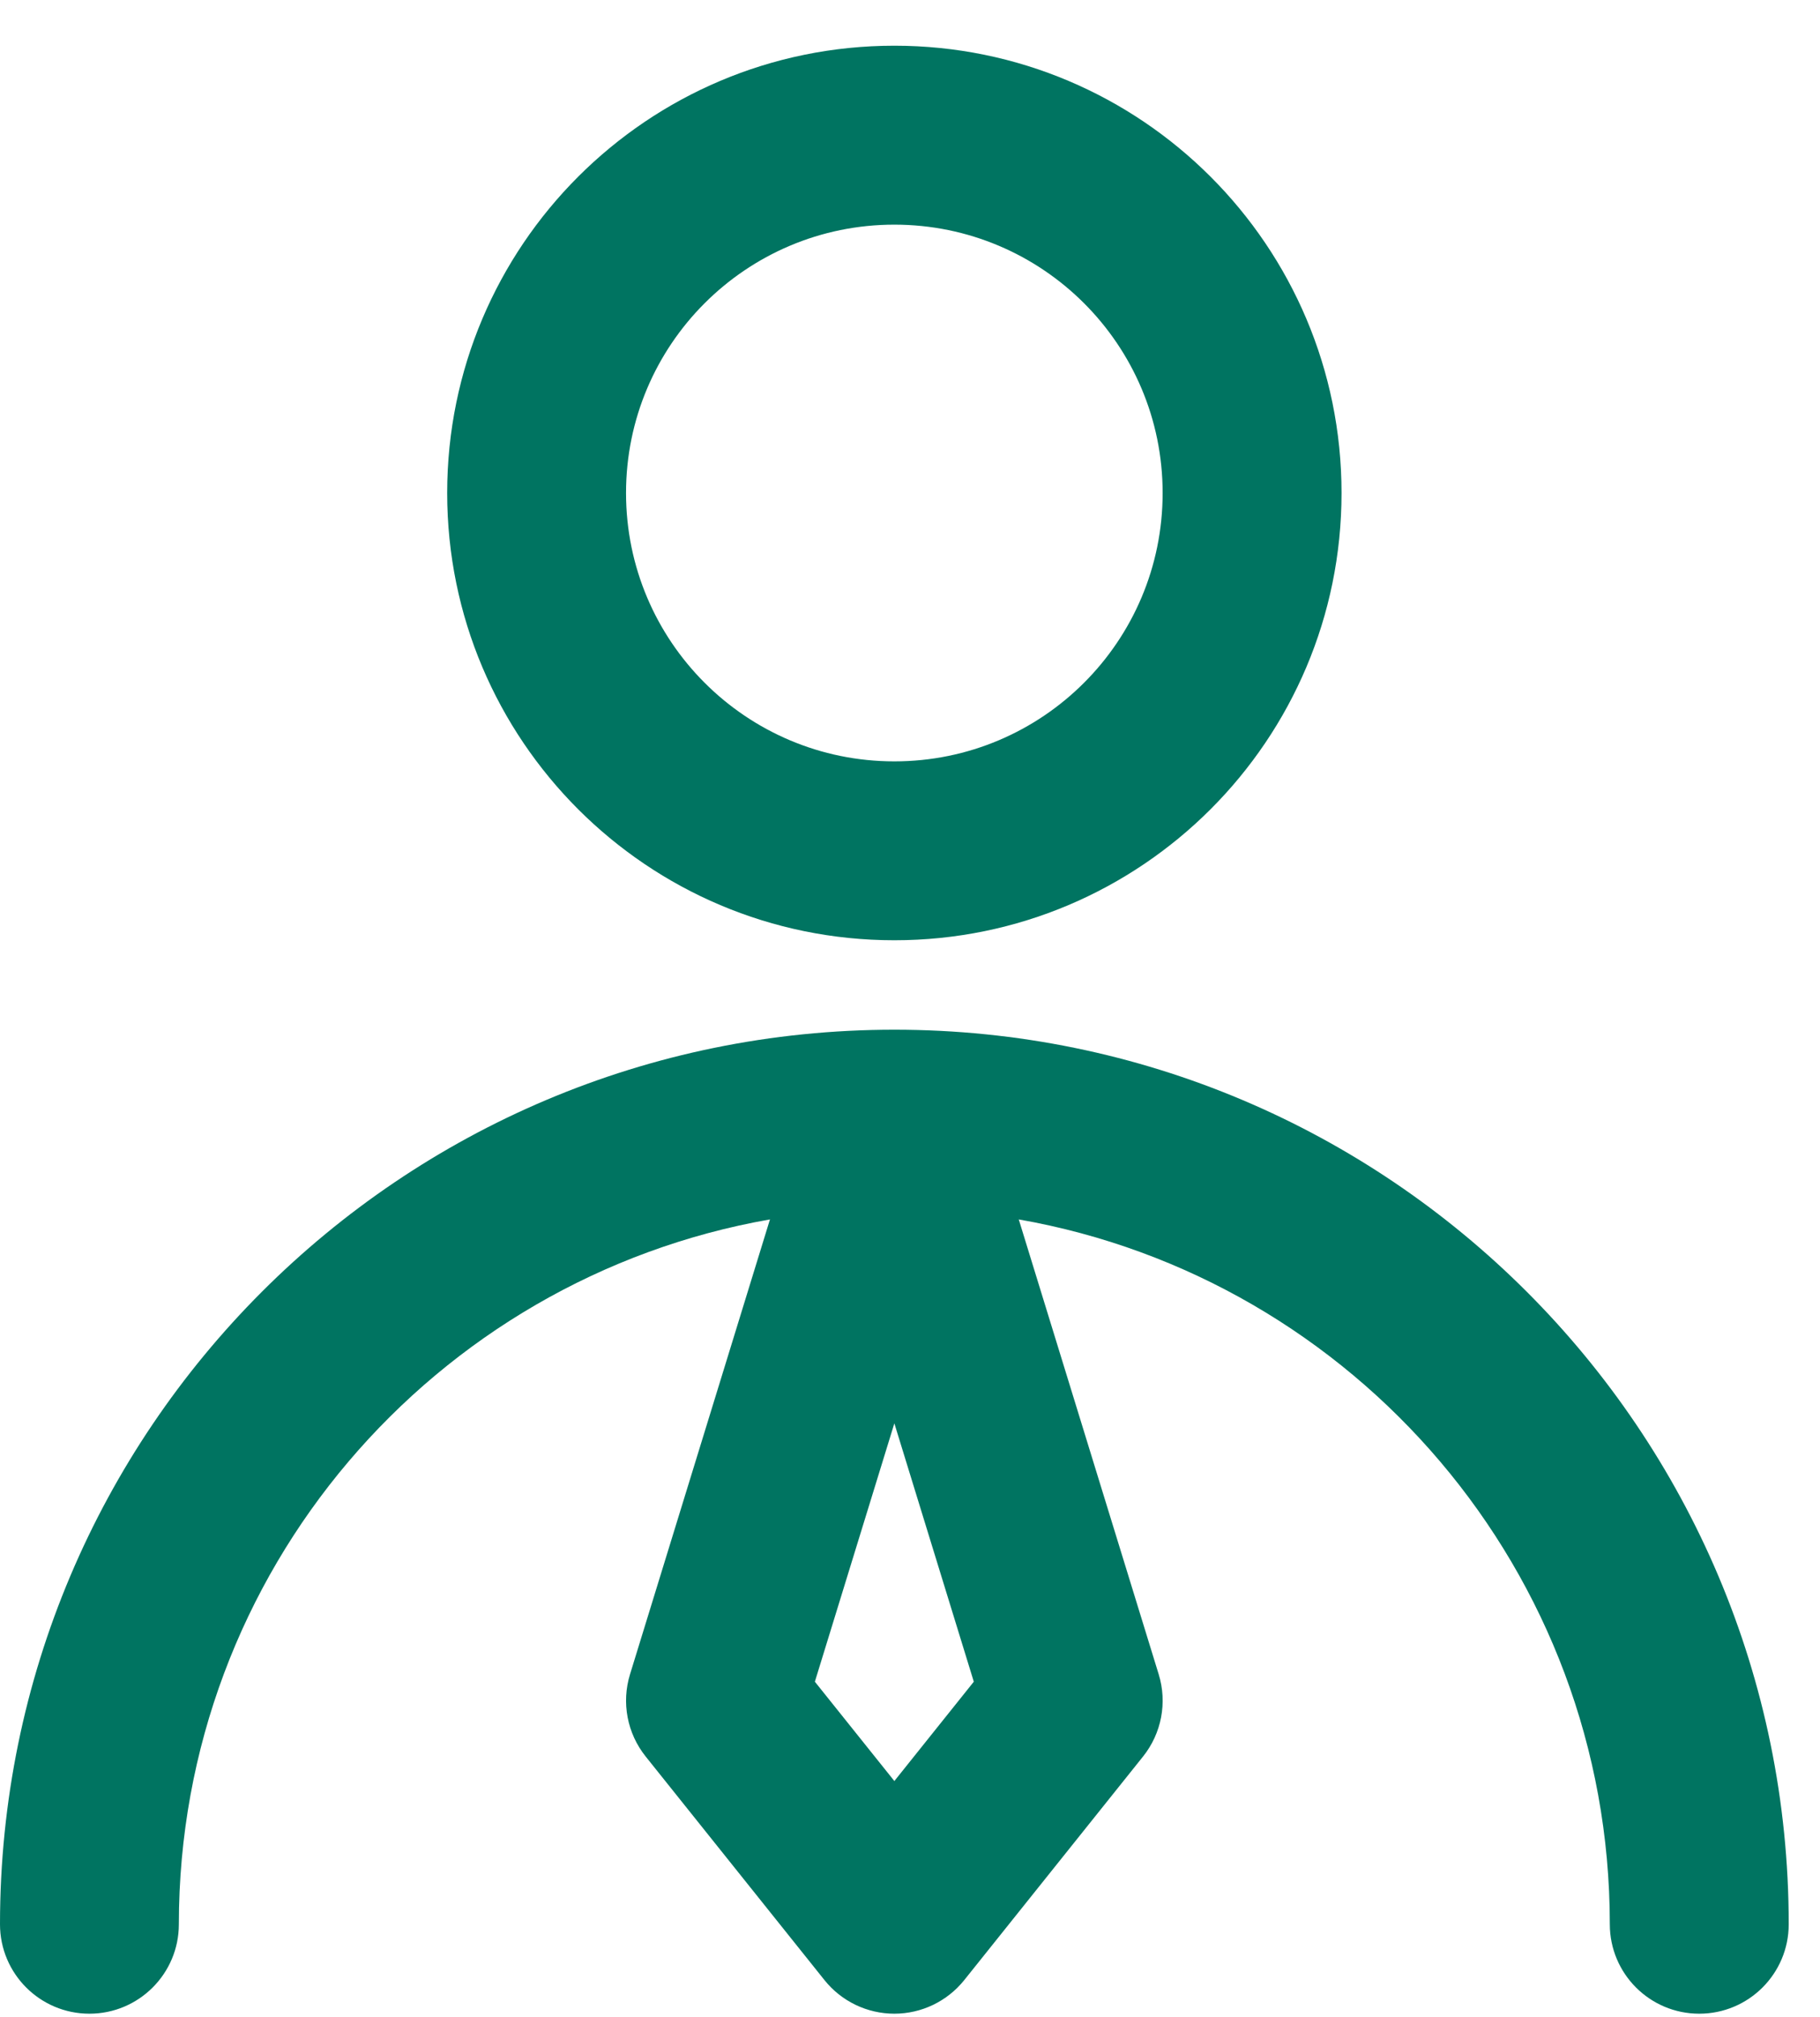 <svg width="37" height="41" viewBox="0 0 37 41" fill="none" xmlns="http://www.w3.org/2000/svg">
<path fill-rule="evenodd" clip-rule="evenodd" d="M9.091 10.02C9.091 4.999 13.161 0.929 18.182 0.929C23.203 0.929 27.273 4.999 27.273 10.02C27.273 15.041 23.203 19.111 18.182 19.111C13.161 19.111 9.091 15.041 9.091 10.02ZM18.182 4.566C15.169 4.566 12.727 7.008 12.727 10.02C12.727 13.033 15.169 15.475 18.182 15.475C21.194 15.475 23.636 13.033 23.636 10.02C23.636 7.008 21.194 4.566 18.182 4.566Z" fill="#007461"/>
<path fill-rule="evenodd" clip-rule="evenodd" d="M0 39.111C0 29.07 8.14 20.929 18.182 20.929C28.223 20.929 36.364 29.07 36.364 39.111C36.364 40.115 35.55 40.929 34.545 40.929C33.541 40.929 32.727 40.115 32.727 39.111C32.727 31.941 27.538 25.982 20.711 24.785L23.556 34.031C23.733 34.606 23.614 35.231 23.238 35.701L19.602 40.247C19.256 40.678 18.734 40.929 18.182 40.929C17.63 40.929 17.107 40.678 16.762 40.247L13.126 35.701C12.75 35.231 12.631 34.606 12.808 34.031L15.653 24.785C8.825 25.982 3.636 31.941 3.636 39.111C3.636 40.115 2.822 40.929 1.818 40.929C0.814 40.929 0 40.115 0 39.111ZM18.182 36.2L16.566 34.181L18.182 28.93L19.797 34.181L18.182 36.2Z" fill="#007461"/>
</svg>
